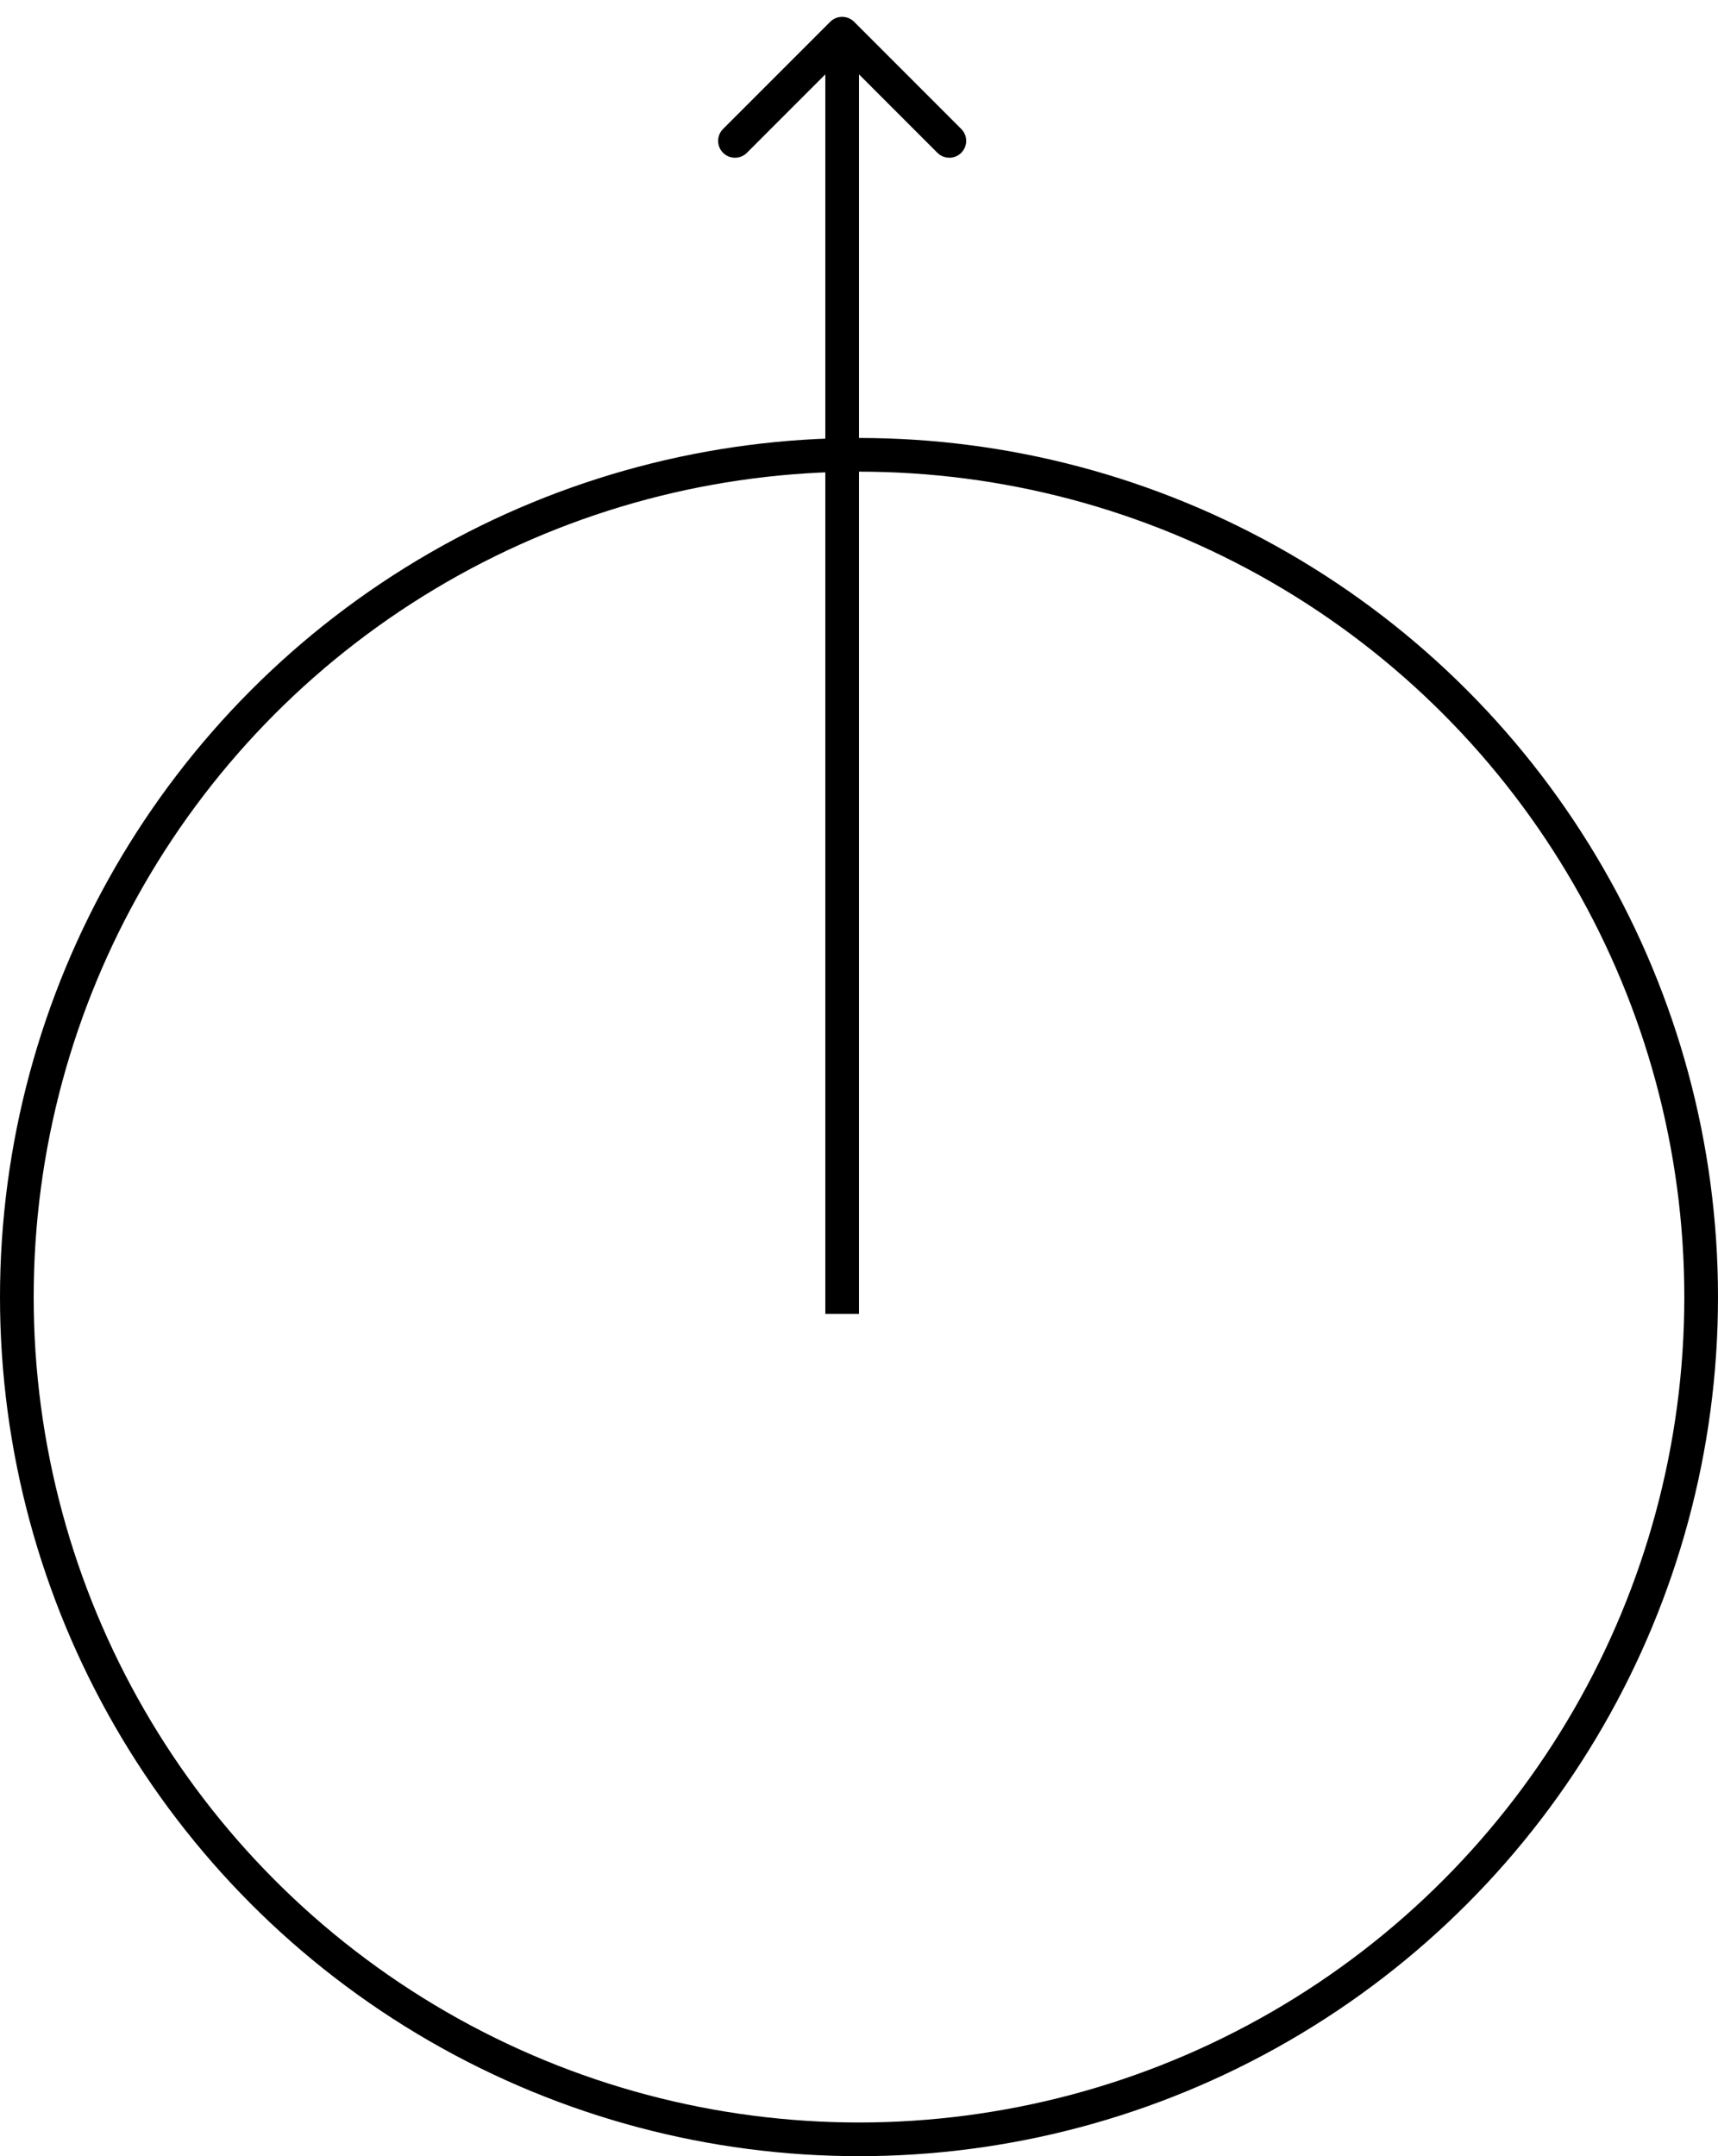 <?xml version="1.0" encoding="UTF-8"?> <svg xmlns="http://www.w3.org/2000/svg" width="51" height="64" viewBox="0 0 51 64" fill="none"><circle cx="25.5" cy="25.5" r="25" transform="matrix(-1 8.74228e-08 8.74228e-08 1 51 13)" stroke="black"></circle><path d="M24.646 0.646C24.842 0.451 25.158 0.451 25.354 0.646L28.535 3.828C28.731 4.024 28.731 4.34 28.535 4.536C28.34 4.731 28.024 4.731 27.828 4.536L25 1.707L22.172 4.536C21.976 4.731 21.66 4.731 21.465 4.536C21.269 4.34 21.269 4.024 21.465 3.828L24.646 0.646ZM25 1L25.5 1L25.5 39L25 39L24.5 39L24.5 1L25 1Z" fill="black"></path></svg> 